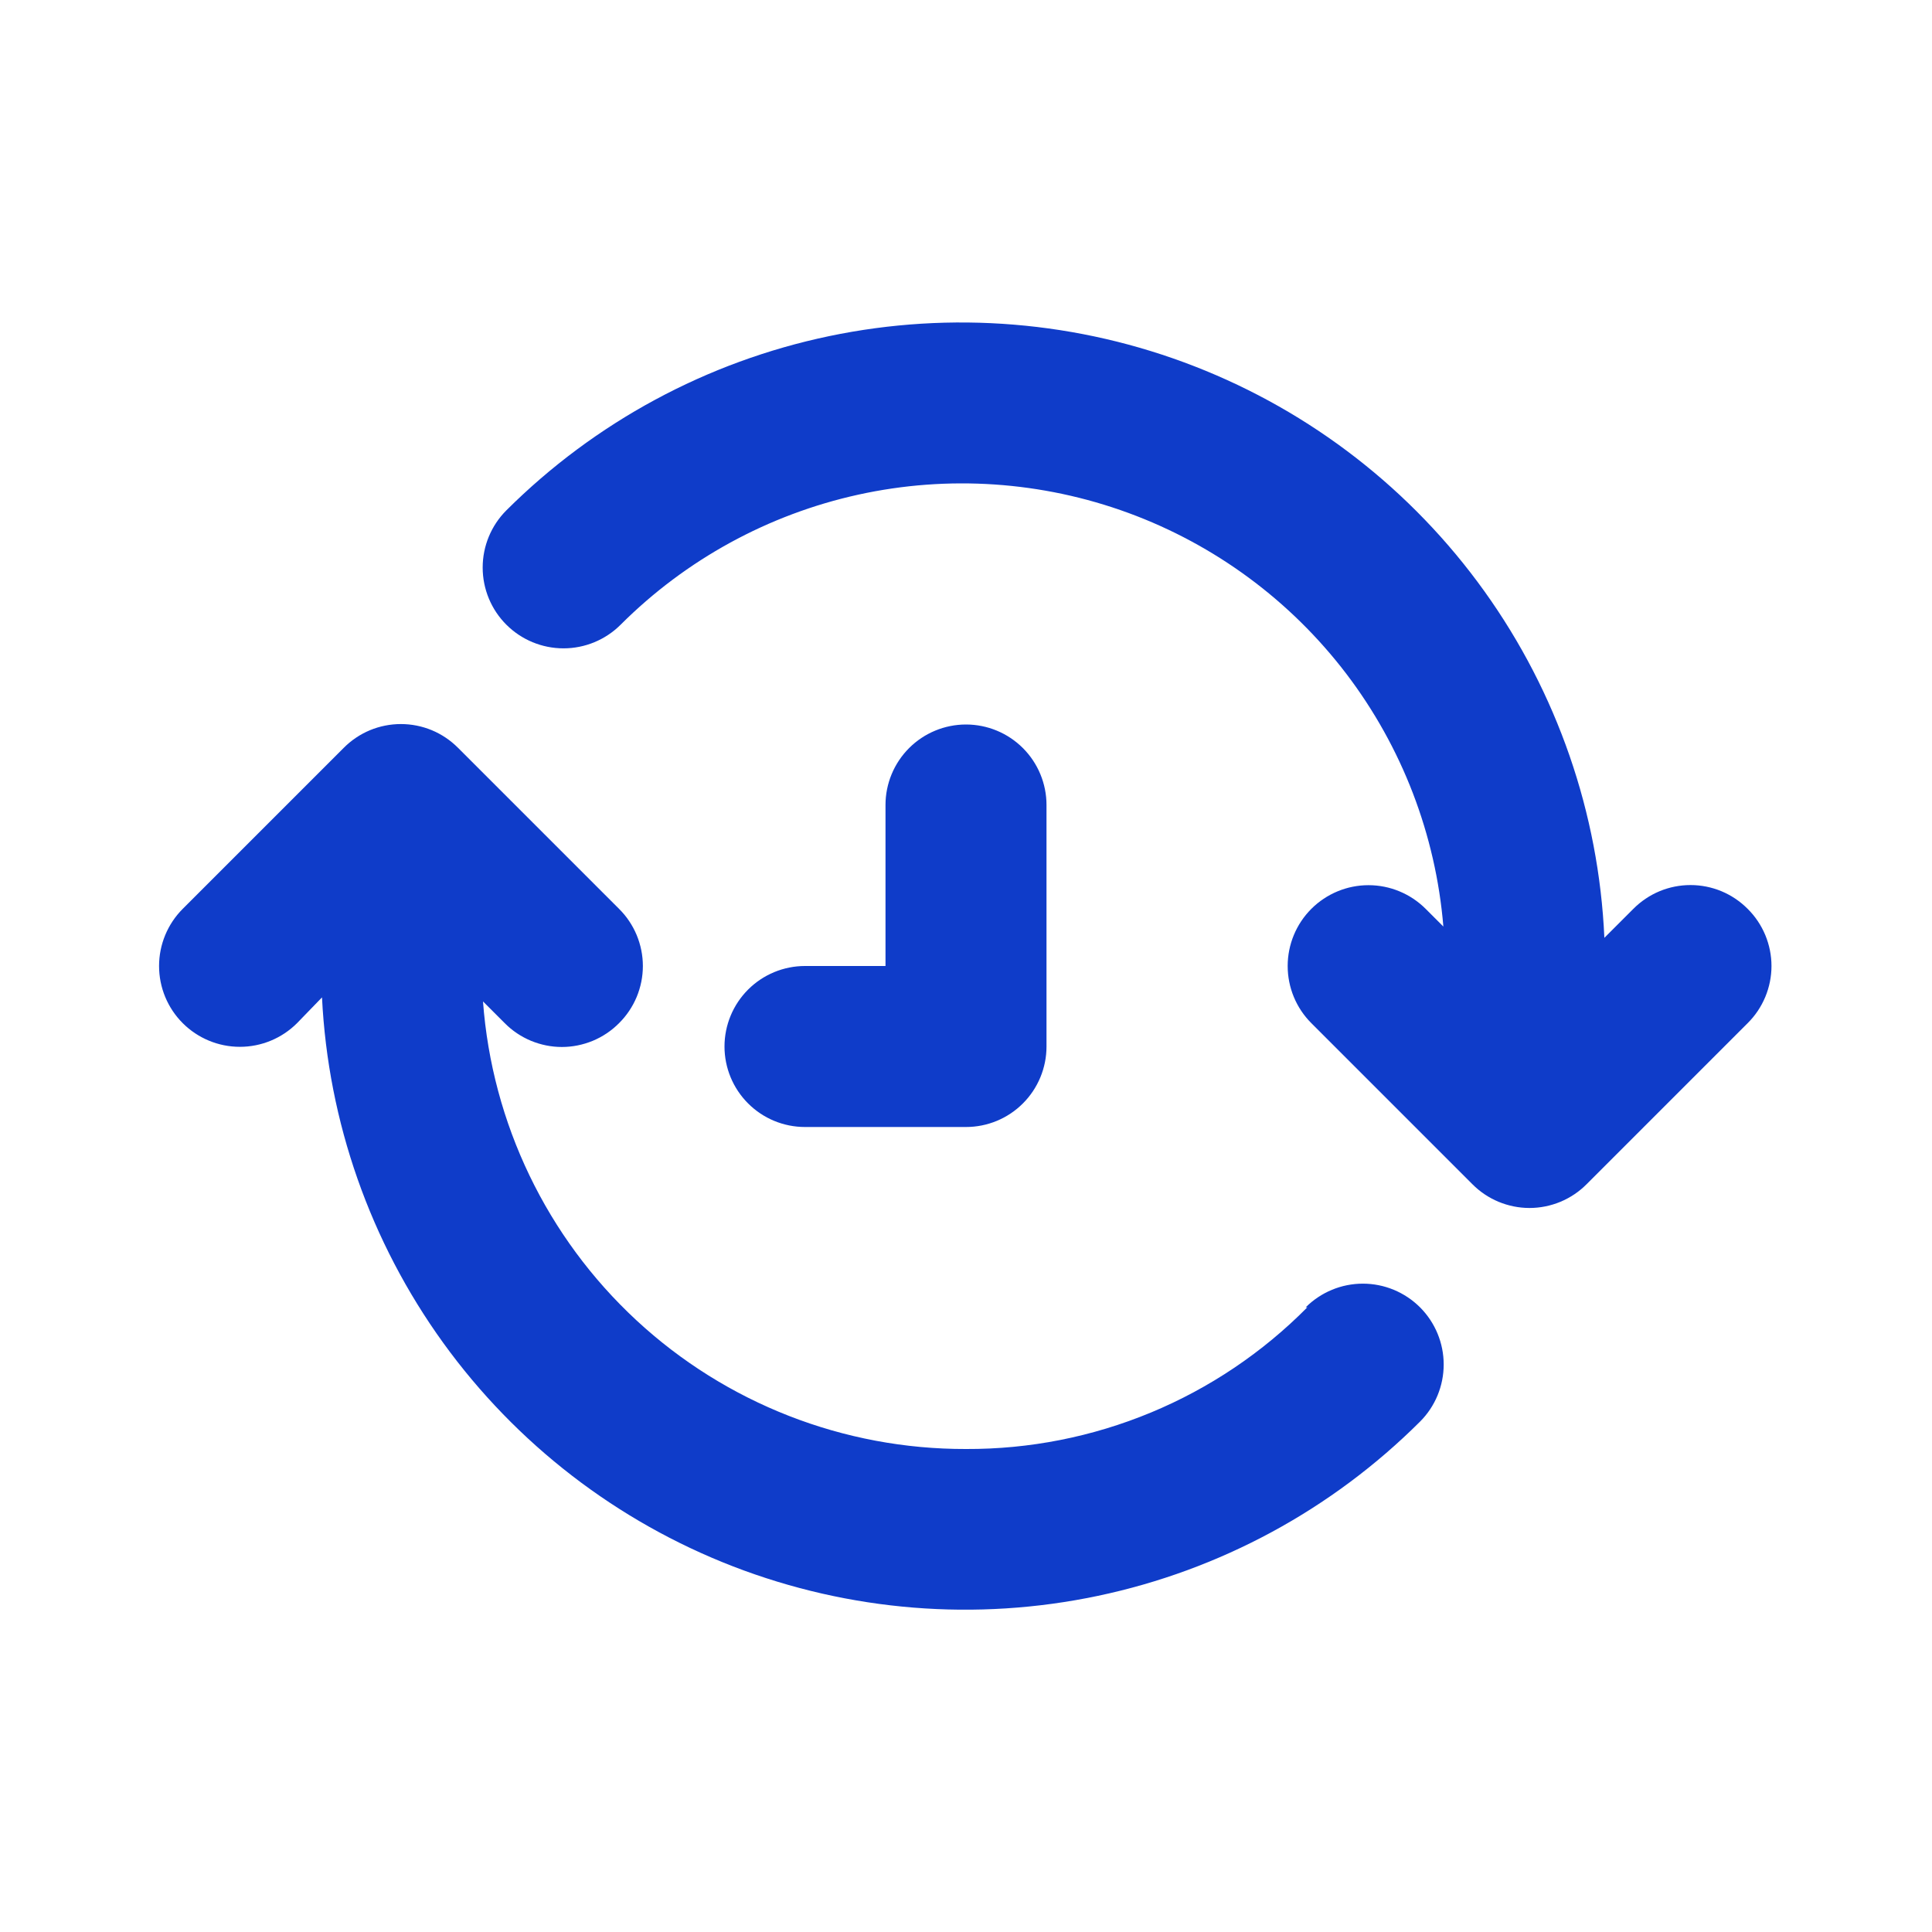 <svg width="48" height="48" viewBox="0 0 48 48" fill="none" xmlns="http://www.w3.org/2000/svg">
<path d="M32.48 32.48C31.371 33.601 30.05 34.49 28.594 35.094C27.138 35.698 25.576 36.007 24 36C20.964 36.008 18.038 34.866 15.811 32.802C13.585 30.739 12.223 27.908 12 24.88L12.54 25.42C12.726 25.608 12.947 25.756 13.191 25.858C13.435 25.959 13.696 26.012 13.96 26.012C14.224 26.012 14.485 25.959 14.729 25.858C14.973 25.756 15.194 25.608 15.38 25.42C15.568 25.234 15.716 25.013 15.818 24.769C15.919 24.526 15.972 24.264 15.972 24C15.972 23.736 15.919 23.475 15.818 23.231C15.716 22.987 15.568 22.766 15.38 22.58L11.38 18.58C11.194 18.393 10.973 18.244 10.729 18.142C10.485 18.041 10.224 17.989 9.96 17.989C9.696 17.989 9.435 18.041 9.191 18.142C8.947 18.244 8.726 18.393 8.54 18.58L4.54 22.58C4.163 22.957 3.952 23.468 3.952 24C3.952 24.533 4.163 25.044 4.54 25.42C4.917 25.797 5.427 26.008 5.96 26.008C6.493 26.008 7.003 25.797 7.38 25.42L8 24.78C8.152 27.872 9.199 30.853 11.012 33.363C12.825 35.872 15.327 37.801 18.214 38.917C21.102 40.033 24.251 40.287 27.28 39.648C30.309 39.01 33.088 37.506 35.28 35.32C35.657 34.944 35.868 34.433 35.868 33.9C35.868 33.368 35.657 32.857 35.28 32.48C34.903 32.104 34.393 31.892 33.86 31.892C33.327 31.892 32.817 32.104 32.44 32.48H32.48ZM43.42 22.58C43.234 22.393 43.013 22.244 42.769 22.142C42.525 22.041 42.264 21.989 42 21.989C41.736 21.989 41.475 22.041 41.231 22.142C40.987 22.244 40.766 22.393 40.58 22.58L39.86 23.3C39.722 20.201 38.686 17.21 36.879 14.689C35.072 12.168 32.571 10.227 29.68 9.102C26.79 7.976 23.635 7.716 20.599 8.351C17.563 8.986 14.777 10.49 12.58 12.68C12.203 13.057 11.992 13.568 11.992 14.1C11.992 14.633 12.203 15.144 12.58 15.52C12.957 15.897 13.467 16.108 14 16.108C14.533 16.108 15.043 15.897 15.42 15.52C17.039 13.903 19.087 12.782 21.322 12.29C23.557 11.798 25.886 11.956 28.035 12.744C30.183 13.533 32.061 14.919 33.448 16.739C34.834 18.56 35.671 20.739 35.86 23.02L35.42 22.58C35.043 22.204 34.533 21.992 34 21.992C33.467 21.992 32.957 22.204 32.58 22.58C32.203 22.957 31.992 23.468 31.992 24C31.992 24.533 32.203 25.044 32.58 25.42L36.58 29.42C36.766 29.608 36.987 29.756 37.231 29.858C37.475 29.959 37.736 30.012 38 30.012C38.264 30.012 38.525 29.959 38.769 29.858C39.013 29.756 39.234 29.608 39.42 29.42L43.42 25.42C43.608 25.234 43.756 25.013 43.858 24.769C43.959 24.526 44.012 24.264 44.012 24C44.012 23.736 43.959 23.475 43.858 23.231C43.756 22.987 43.608 22.766 43.42 22.58V22.58ZM24 28C24.53 28 25.039 27.79 25.414 27.414C25.789 27.039 26 26.531 26 26V20C26 19.47 25.789 18.961 25.414 18.586C25.039 18.211 24.53 18 24 18C23.47 18 22.961 18.211 22.586 18.586C22.211 18.961 22 19.47 22 20V24H20C19.47 24 18.961 24.211 18.586 24.586C18.211 24.961 18 25.47 18 26C18 26.531 18.211 27.039 18.586 27.414C18.961 27.79 19.47 28 20 28H24Z" fill="#0F3CC9"/>
</svg>
